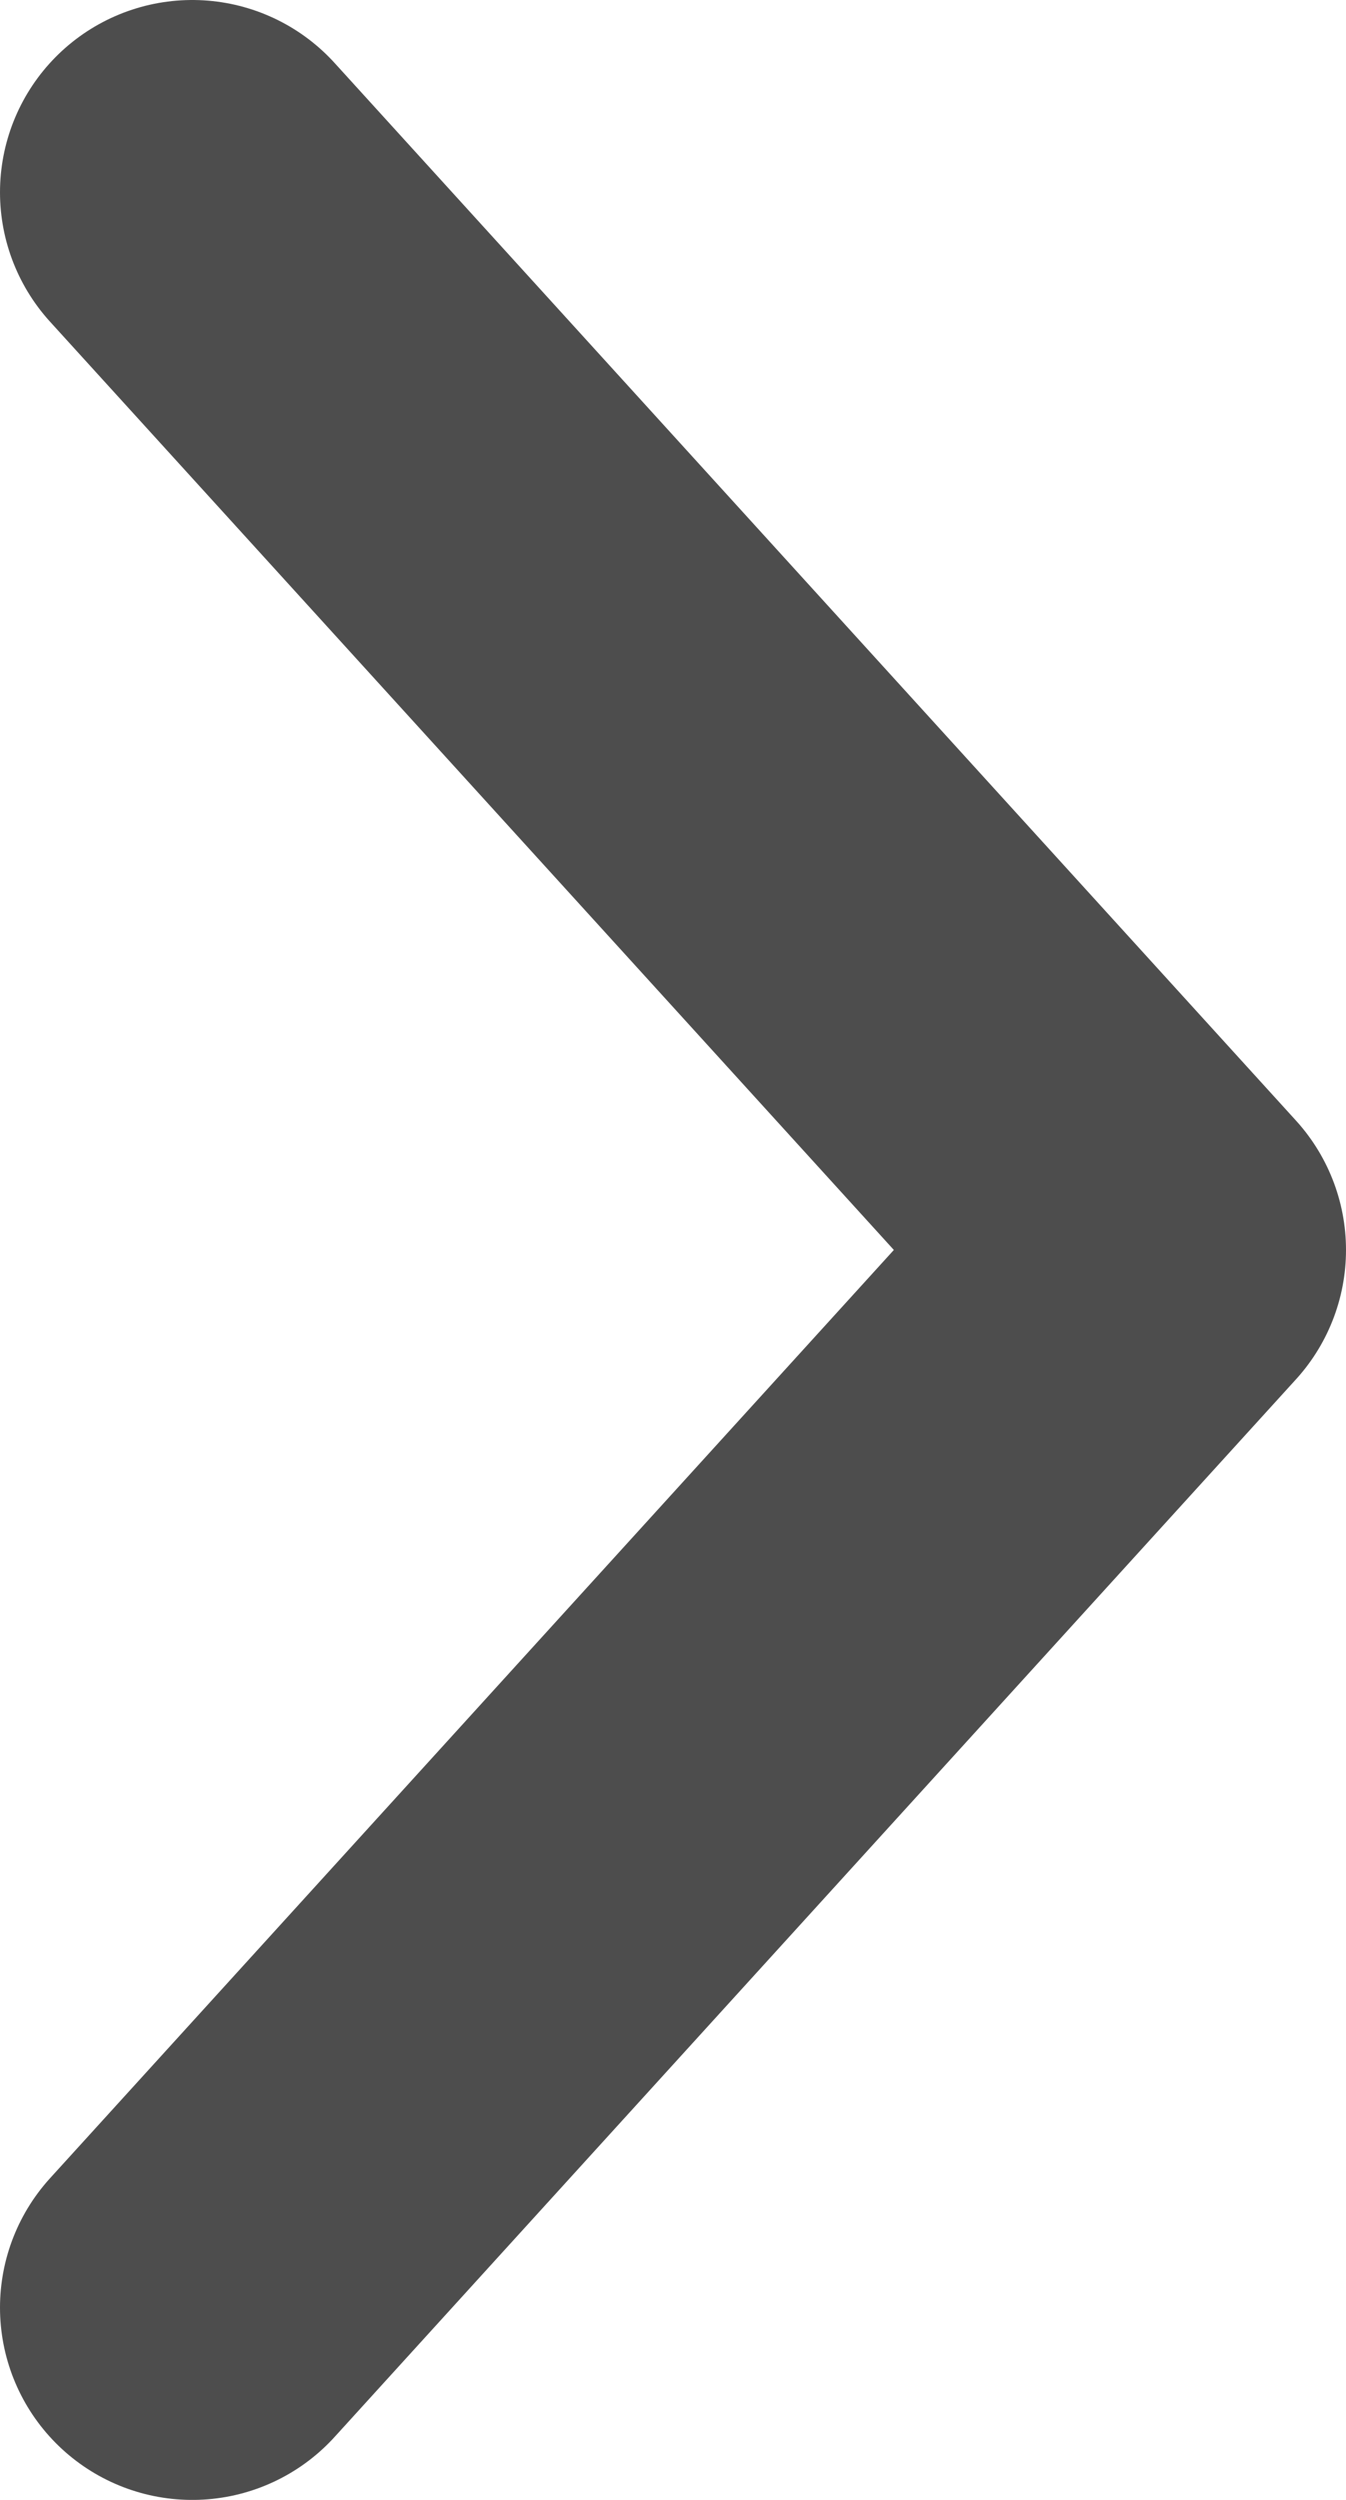 <svg width="7" height="13" viewBox="0 0 7 13" fill="none" xmlns="http://www.w3.org/2000/svg">
<path d="M1 12L6 6.5L1 1" stroke="#4D4D4D" stroke-width="2" stroke-linecap="round" stroke-linejoin="round"/>
</svg>
